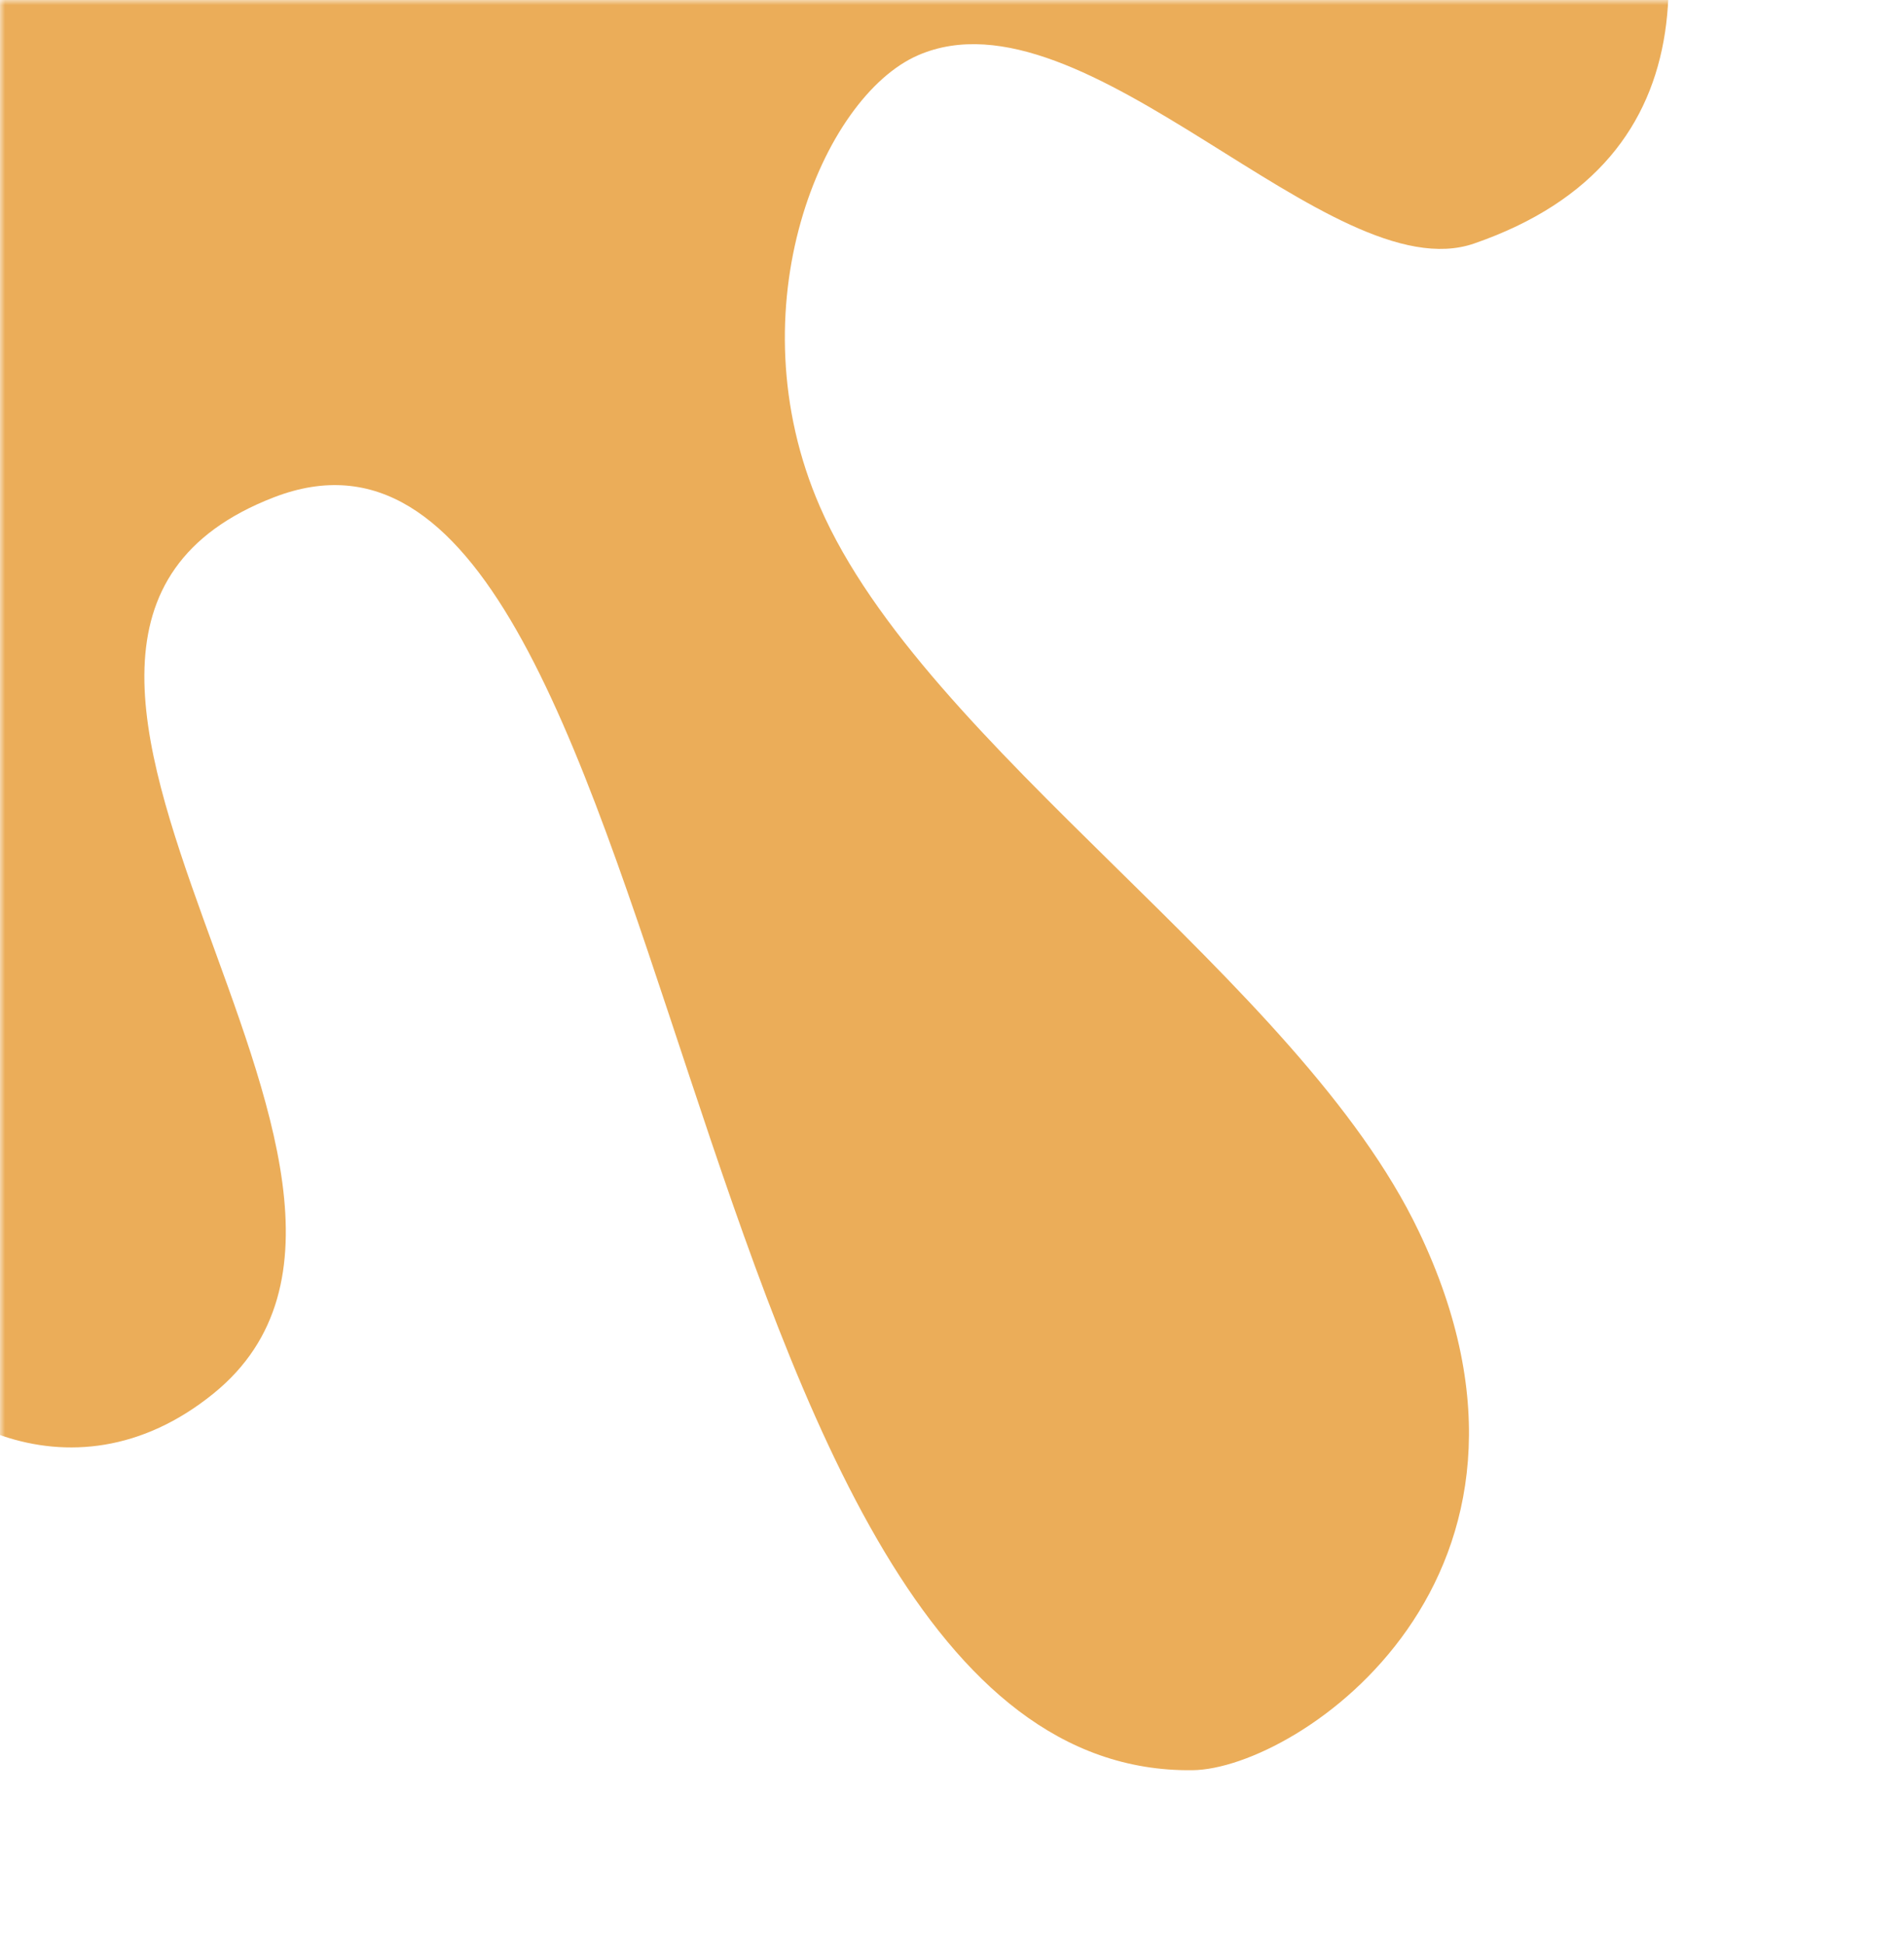 <svg width="190" height="194" viewBox="0 0 190 194" fill="none" xmlns="http://www.w3.org/2000/svg">
<mask id="mask0" mask-type="alpha" maskUnits="userSpaceOnUse" x="0" y="0" width="190" height="194">
<rect width="190" height="194" fill="#C4C4C4"/>
</mask>
<g mask="url(#mask0)">
<path d="M102.016 -67.824C120.651 -58.396 151.572 -46.856 160.499 -26.368C169.123 -6.545 171.412 15.908 147.098 24.307C132.789 29.249 108.302 -1.75 91.604 5.52C82.073 9.668 73.191 30.766 81.825 50.586C92.322 74.691 129.62 97.826 141.573 122.886C158.046 157.316 129.567 176.562 118.998 176.682C66.429 177.309 68.289 33.798 27.323 49.64C-9.842 64.019 47.731 117.614 21.325 139.07C6.95 150.759 -8.934 141.204 -13.092 131.676C-21.125 113.288 -22.211 79.871 -26.445 70.249C-32.213 56.99 -43.408 50.061 -49.302 36.526C-60.012 12.012 -54.374 -14.625 -23.926 -27.877C-0.989 -37.864 29.738 -40.103 48.141 -48.119C49.703 -48.791 51.229 -49.545 52.711 -50.379C52.834 -53.786 58.316 -57.512 65.648 -60.709C78.643 -66.303 97.214 -70.254 102.016 -67.824Z" fill="#EBAD59"/>
</g>
</svg>
